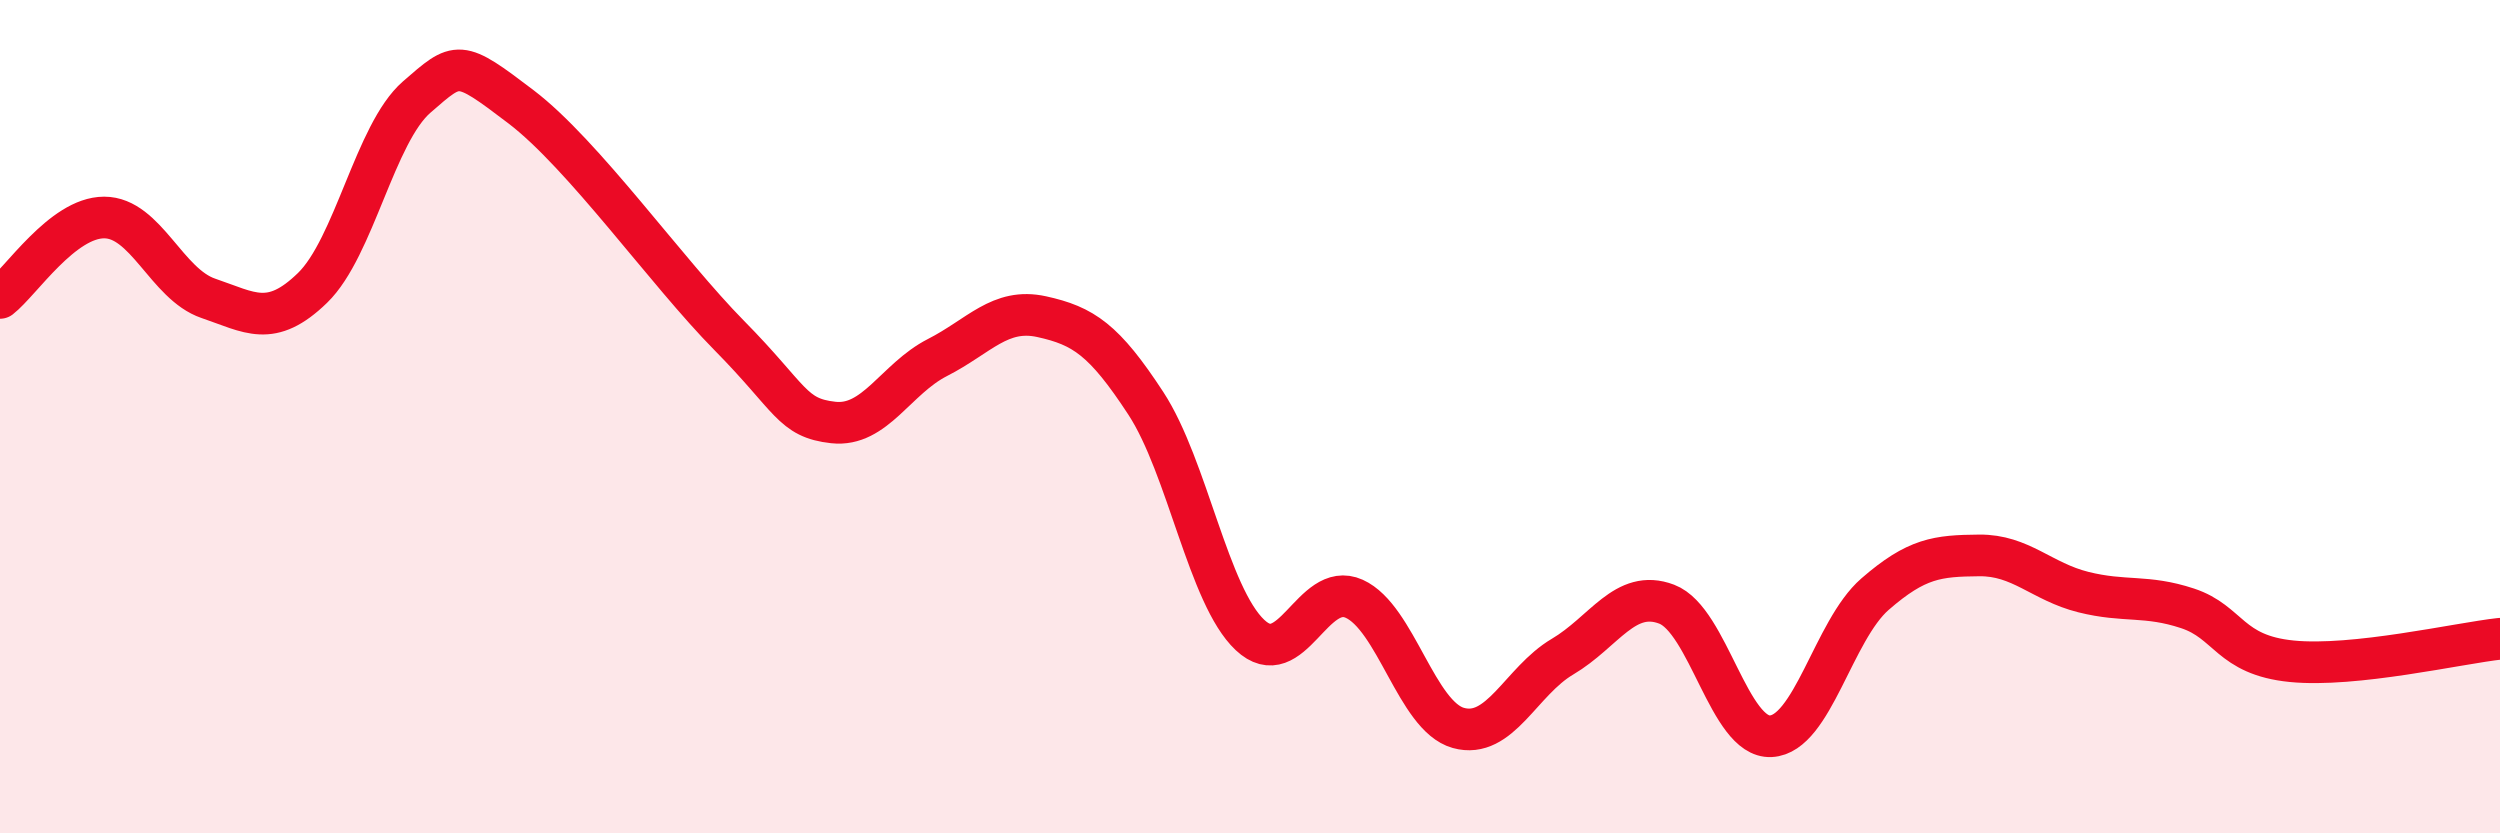 
    <svg width="60" height="20" viewBox="0 0 60 20" xmlns="http://www.w3.org/2000/svg">
      <path
        d="M 0,7.15 C 0.5,6.76 1.5,5.22 2.5,5.22 C 3.5,5.22 4,6.82 5,7.16 C 6,7.5 6.5,7.88 7.5,6.91 C 8.5,5.94 9,3.2 10,2.33 C 11,1.46 11,1.42 12.5,2.56 C 14,3.7 16,6.53 17.5,8.05 C 19,9.57 19,10.03 20,10.14 C 21,10.25 21.5,9.09 22.5,8.58 C 23.5,8.07 24,7.38 25,7.6 C 26,7.82 26.5,8.15 27.5,9.68 C 28.5,11.21 29,14.3 30,15.24 C 31,16.18 31.5,13.92 32.5,14.37 C 33.5,14.82 34,17.19 35,17.47 C 36,17.75 36.5,16.35 37.5,15.76 C 38.5,15.17 39,14.12 40,14.5 C 41,14.88 41.5,17.72 42.5,17.67 C 43.5,17.62 44,15.13 45,14.26 C 46,13.39 46.5,13.34 47.5,13.33 C 48.5,13.32 49,13.96 50,14.21 C 51,14.46 51.5,14.27 52.5,14.6 C 53.5,14.93 53.5,15.72 55,15.87 C 56.5,16.02 59,15.44 60,15.33L60 20L0 20Z"
        fill="#EB0A25"
        opacity="0.1"
        stroke-linecap="round"
        stroke-linejoin="round"
      />
      <path
        d="M 0,7.15 C 0.5,6.76 1.5,5.22 2.5,5.22 C 3.5,5.22 4,6.82 5,7.16 C 6,7.5 6.5,7.88 7.5,6.91 C 8.5,5.94 9,3.2 10,2.33 C 11,1.46 11,1.42 12.5,2.56 C 14,3.7 16,6.53 17.5,8.05 C 19,9.57 19,10.03 20,10.14 C 21,10.25 21.5,9.09 22.5,8.58 C 23.5,8.07 24,7.38 25,7.6 C 26,7.82 26.5,8.15 27.5,9.68 C 28.5,11.21 29,14.3 30,15.24 C 31,16.18 31.5,13.92 32.5,14.37 C 33.5,14.82 34,17.19 35,17.47 C 36,17.75 36.5,16.35 37.5,15.76 C 38.5,15.17 39,14.12 40,14.5 C 41,14.88 41.5,17.72 42.5,17.67 C 43.5,17.62 44,15.13 45,14.26 C 46,13.39 46.5,13.34 47.5,13.33 C 48.5,13.32 49,13.96 50,14.21 C 51,14.46 51.5,14.27 52.5,14.6 C 53.5,14.93 53.5,15.72 55,15.87 C 56.5,16.02 59,15.44 60,15.33"
        stroke="#EB0A25"
        stroke-width="1"
        fill="none"
        stroke-linecap="round"
        stroke-linejoin="round"
      />
    </svg>
  